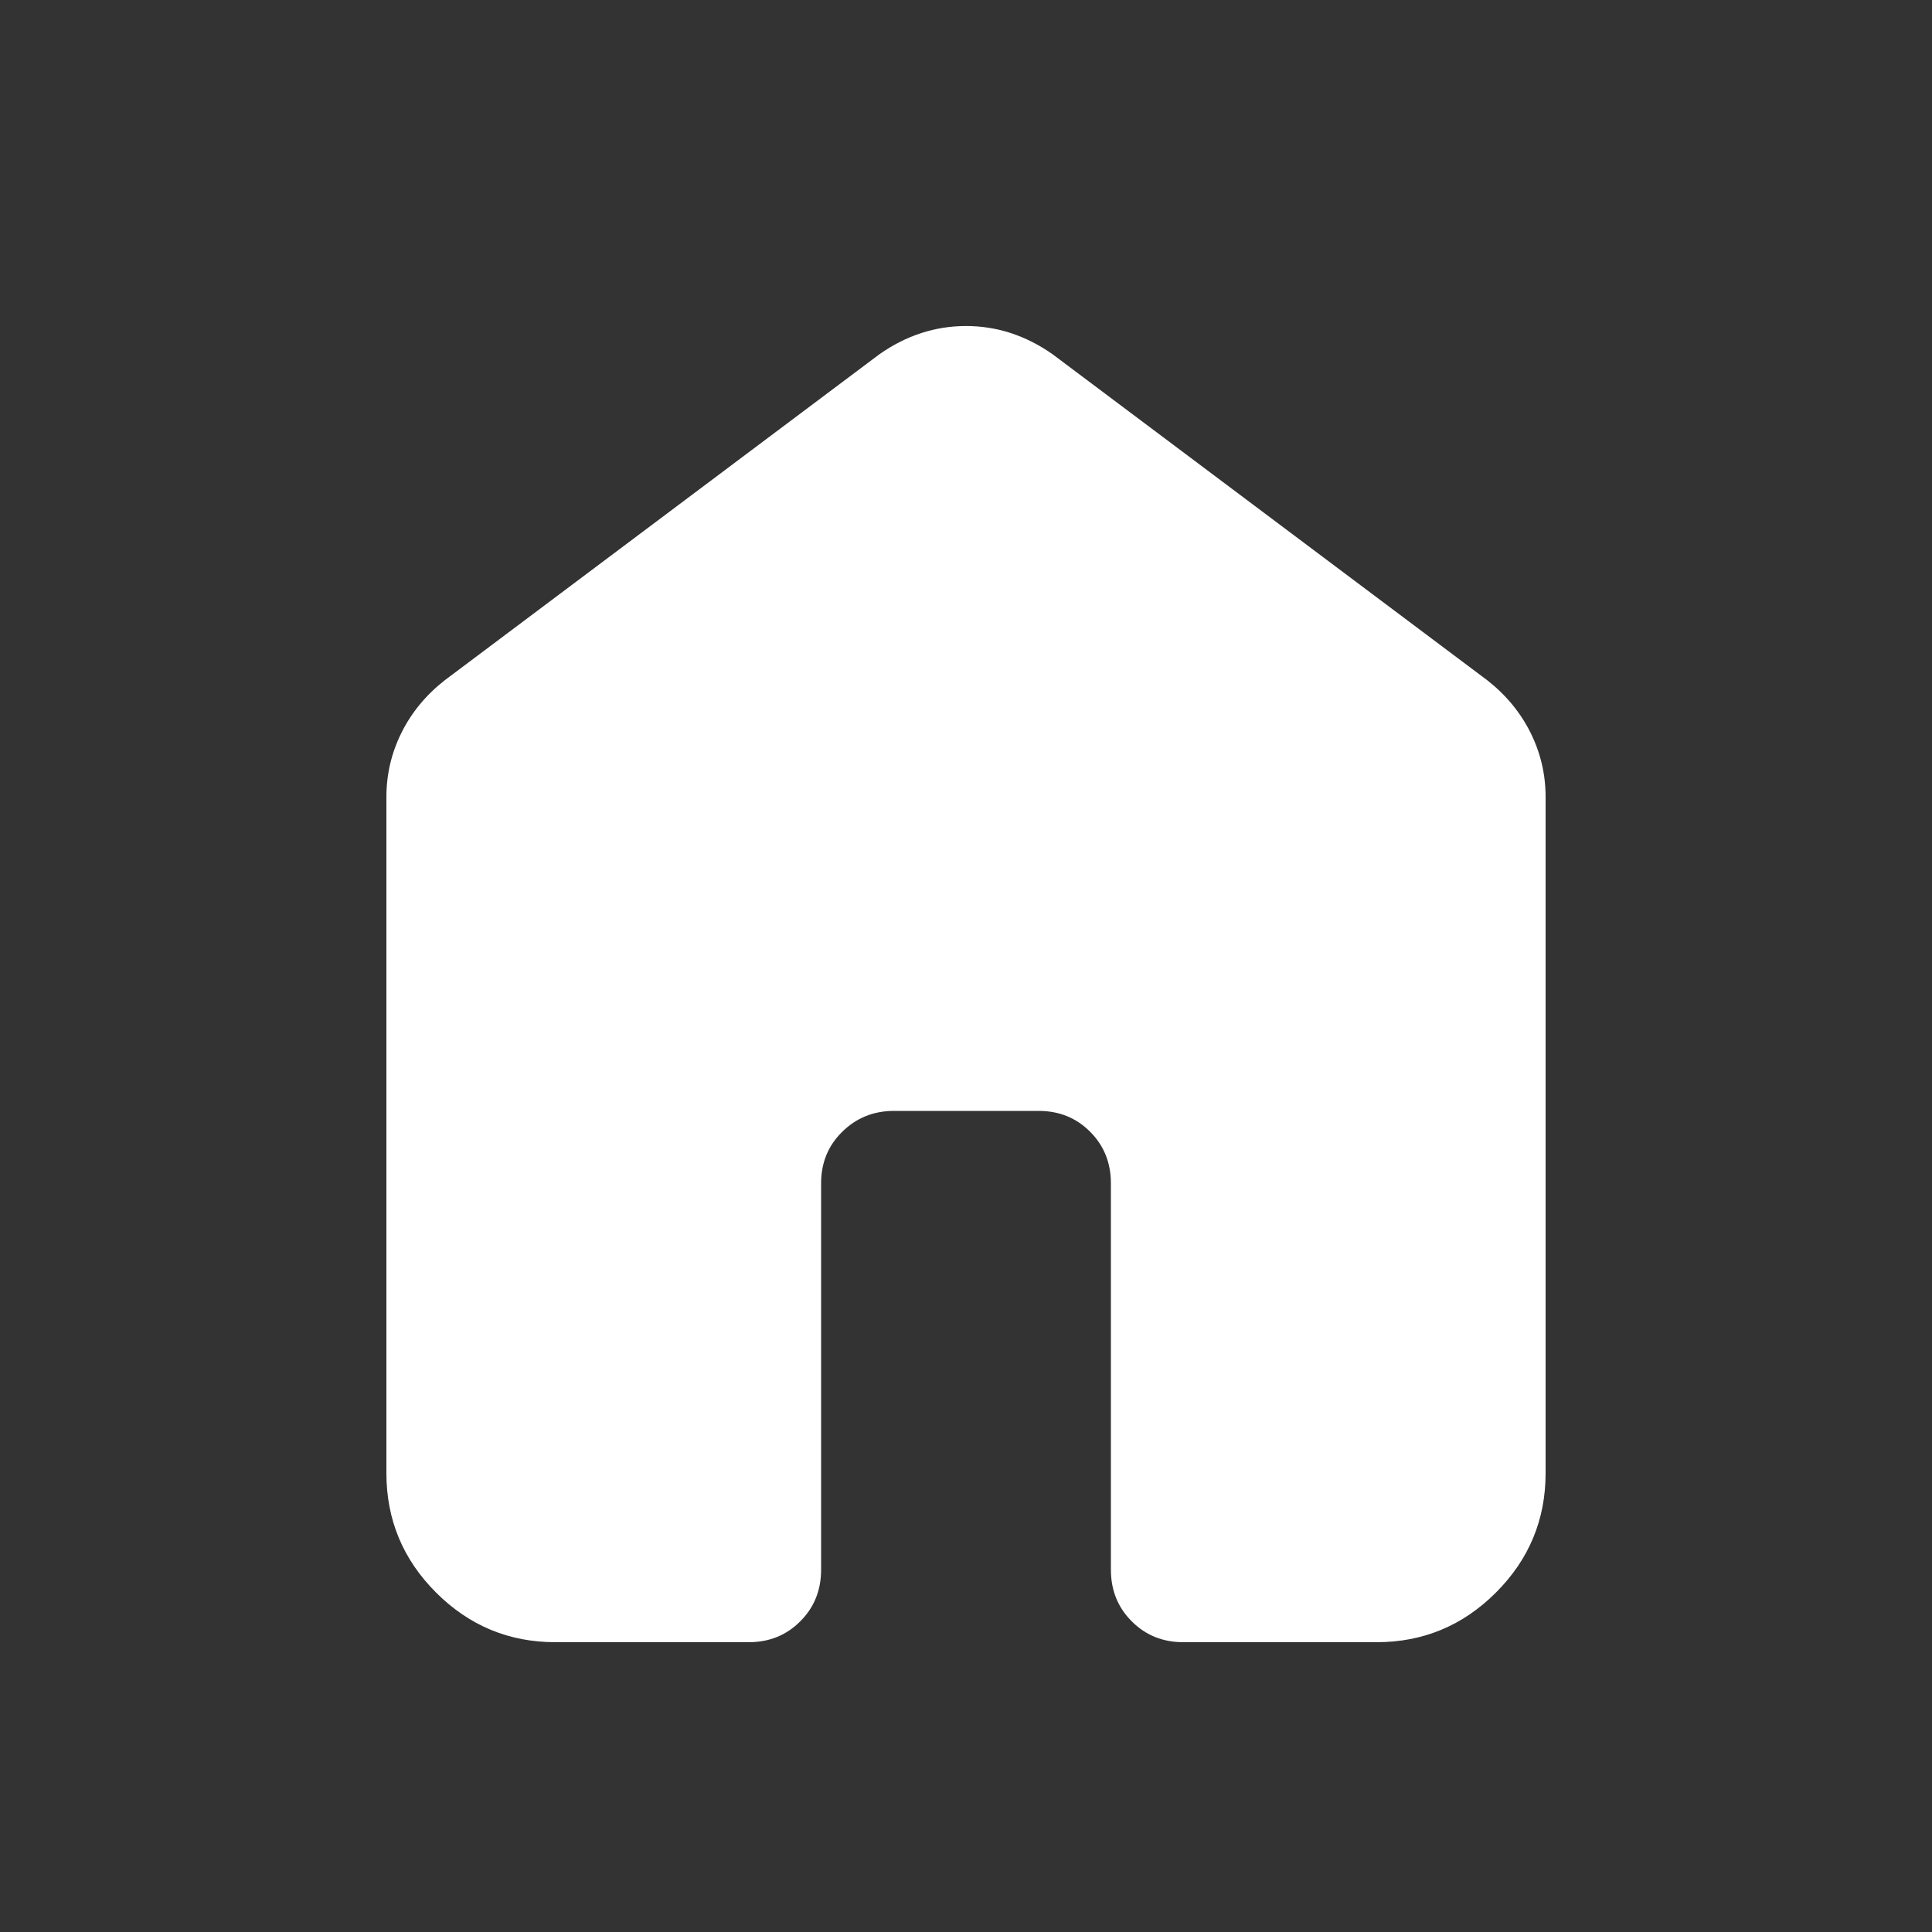 <svg preserveAspectRatio="none" width="100%" height="100%" overflow="visible" style="display: block;" viewBox="0 0 20 20" fill="none" xmlns="http://www.w3.org/2000/svg">
<rect x="0" y="0" width="20" height="20" fill="#333333" stroke="none"/>
<g id="home">
<mask id="mask0_2830_19" style="mask-type:alpha" maskUnits="userSpaceOnUse" x="0" y="0" width="20" height="20">
<rect id="Bounding box" width="20" height="20" fill="#D9D9D9"/>
</mask>
<g mask="url(#mask0_2830_19)">
<path id="home_2" d="M4 15.25V8.25C4 8.016 4.052 7.794 4.156 7.585C4.26 7.376 4.41 7.194 4.604 7.042L9.104 3.667C9.382 3.472 9.681 3.375 10 3.375C10.319 3.375 10.618 3.472 10.896 3.667L15.396 7.042C15.59 7.194 15.74 7.376 15.844 7.585C15.948 7.794 16 8.016 16 8.25V15.25C16 15.731 15.829 16.143 15.486 16.486C15.143 16.829 14.731 17 14.25 17H12.25C12.037 17 11.859 16.928 11.716 16.784C11.572 16.641 11.5 16.462 11.5 16.25V12.25C11.5 12.037 11.428 11.859 11.285 11.716C11.142 11.572 10.964 11.5 10.752 11.5H9.255C9.043 11.5 8.865 11.572 8.719 11.716C8.573 11.859 8.5 12.037 8.5 12.25V16.25C8.5 16.462 8.428 16.641 8.284 16.784C8.141 16.928 7.963 17 7.75 17H5.75C5.269 17 4.857 16.829 4.514 16.486C4.171 16.143 4 15.731 4 15.25Z" fill="white"/>
</g>
</g>
</svg>
